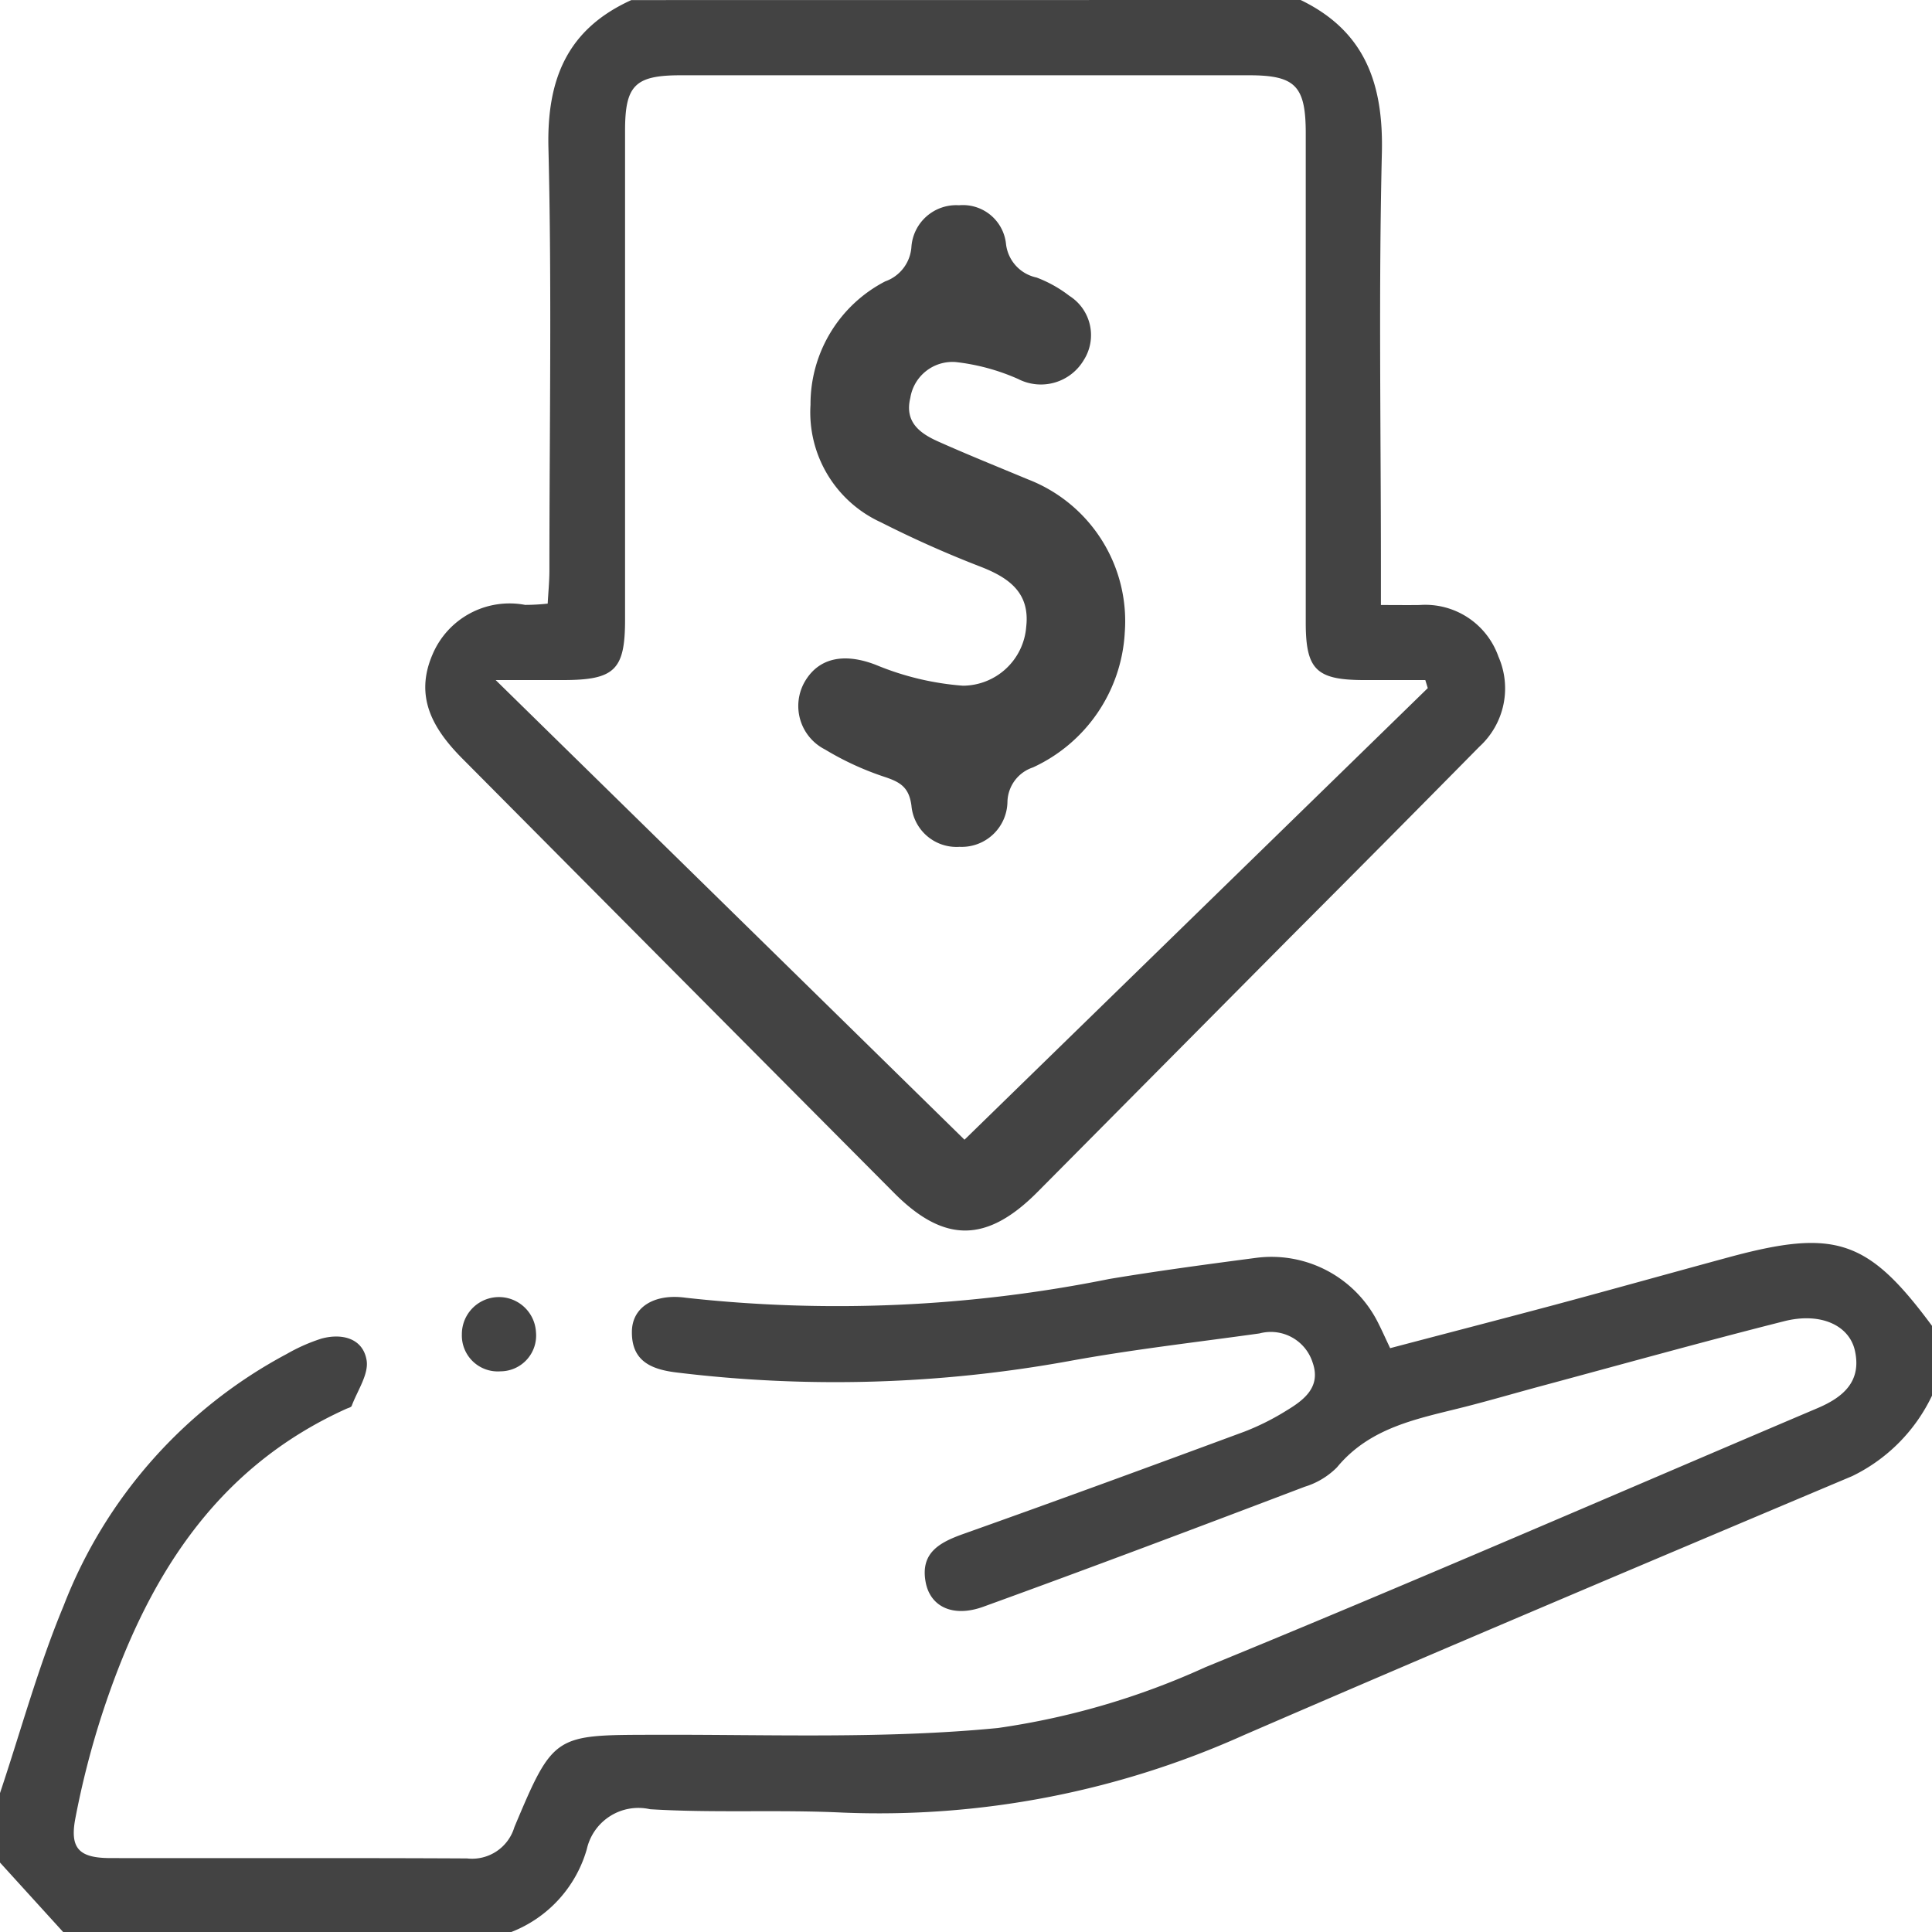 <svg xmlns="http://www.w3.org/2000/svg" id="Group_8066" width="71.329" height="71.329" viewBox="0 0 71.329 71.329">
    <defs>
        <clipPath id="clip-path">
            <path id="Rectangle_149465" d="M0 0H71.329V71.329H0z" class="cls-1"/>
        </clipPath>
        <style>
            .cls-1{fill:none}.cls-3{fill:#434343}
        </style>
    </defs>
    <g id="Group_8065" clip-path="url(#clip-path)">
        <path id="Path_85628" d="M0 161.093c.772-2.307 1.413-4.669 2.346-6.909a17.8 17.8 0 0 1 8.246-9.307 6.6 6.6 0 0 1 1.273-.563c.761-.209 1.531-.013 1.669.792.089.518-.34 1.128-.55 1.692-.02.053-.13.076-.2.108-4.924 2.225-7.424 6.4-9.017 11.277a31.9 31.9 0 0 0-.982 3.827c-.219 1.127.133 1.48 1.292 1.482 4.388.008 8.777-.01 13.165.013a1.63 1.63 0 0 0 1.749-1.156c1.448-3.447 1.484-3.4 5.17-3.409 4.229-.015 8.483.159 12.678-.25a27.969 27.969 0 0 0 7.658-2.243c7.573-3.1 15.077-6.368 22.609-9.568.939-.4 1.629-.979 1.378-2.116-.208-.946-1.273-1.43-2.609-1.093-3.007.76-6 1.594-8.993 2.4-.936.252-1.867.525-2.806.764-1.717.436-3.482.737-4.716 2.233a2.855 2.855 0 0 1-1.188.715c-3.948 1.5-7.9 2.992-11.867 4.43-1.123.407-1.964 0-2.131-.913-.2-1.084.522-1.465 1.406-1.779 3.468-1.232 6.924-2.5 10.376-3.777a9.216 9.216 0 0 0 1.556-.783c.652-.394 1.267-.875.947-1.772a1.619 1.619 0 0 0-1.96-1.066c-2.343.328-4.7.594-7.025 1.02a48.285 48.285 0 0 1-14.491.422c-.975-.116-1.676-.444-1.653-1.53.019-.888.834-1.393 1.992-1.229a50.819 50.819 0 0 0 15.636-.694c1.8-.3 3.607-.541 5.414-.779a4.4 4.4 0 0 1 4.52 2.423c.137.271.26.549.432.911 2.045-.539 4.065-1.062 6.079-1.6 2.135-.574 4.263-1.17 6.4-1.75 3.957-1.076 5.165-.668 7.53 2.531v2.564a6.315 6.315 0 0 1-2.949 2.978c-7.5 3.163-14.994 6.33-22.461 9.563a32.839 32.839 0 0 1-14.823 2.86c-2.362-.114-4.738.022-7.1-.124a1.952 1.952 0 0 0-2.335 1.474 4.652 4.652 0 0 1-2.787 3.059H2.331L0 163.657z" class="cls-3" transform="translate(0 -94.892)"/>
        <path id="Path_85629" d="M57.927 177.864a4.652 4.652 0 0 0 2.787-3.059 1.951 1.951 0 0 1 2.335-1.474c2.359.146 4.734.01 7.1.124a32.844 32.844 0 0 0 14.819-2.864c7.467-3.233 14.964-6.4 22.461-9.563a6.313 6.313 0 0 0 2.949-2.978v19.814z" class="cls-1" transform="translate(-39.046 -106.534)"/>
        <path id="Path_85630" d="M80.488 0c2.372 1.146 3.057 3.084 3 5.625-.122 5.082-.036 10.169-.036 15.254v1.458c.534 0 .981.006 1.428 0a2.863 2.863 0 0 1 2.911 1.906 2.913 2.913 0 0 1-.7 3.321q-3.475 3.524-6.972 7.026l-9.35 9.423c-1.87 1.88-3.442 1.89-5.291.029q-7.97-8.012-15.93-16.026c-1.1-1.105-1.779-2.285-1.117-3.837a3.087 3.087 0 0 1 3.423-1.847 7.457 7.457 0 0 0 .836-.047c.022-.415.063-.822.063-1.228 0-5.2.092-10.4-.036-15.6-.062-2.538.7-4.385 3.061-5.454zm4.695 25.408l-.092-.3H82.8c-1.735-.008-2.122-.39-2.123-2.118V4.925c0-1.755-.383-2.145-2.093-2.146H57.606c-1.69 0-2.059.366-2.06 2.038v18.065c0 1.85-.383 2.222-2.27 2.226h-2.507l17.309 16.97 17.1-16.669" class="cls-3" transform="translate(-32.469)"/>
        <path id="Path_85631" d="M0 210.971l2.331 2.564H0z" class="cls-1" transform="translate(0 -142.206)"/>
        <path id="Path_85632" d="M53.741 149.645a1.326 1.326 0 0 1-1.426-1.366 1.369 1.369 0 0 1 2.736-.08 1.321 1.321 0 0 1-1.31 1.446" class="cls-3" transform="translate(-35.263 -99.016)"/>
        <path id="Path_85633" d="M90.549 31.158l-17.1 16.669L56.131 30.86h2.507c1.887 0 2.27-.376 2.27-2.226V10.569c0-1.672.37-2.038 2.06-2.038h20.978c1.71 0 2.092.391 2.093 2.146v18.065c0 1.728.387 2.109 2.123 2.118h2.291l.092.3m-11.19-2.014a5.611 5.611 0 0 0-3.585-5.7c-1.107-.466-2.222-.911-3.317-1.4-.667-.3-1.228-.717-1.013-1.6a1.576 1.576 0 0 1 1.679-1.326 7.83 7.83 0 0 1 2.3.624 1.839 1.839 0 0 0 2.427-.7 1.715 1.715 0 0 0-.531-2.367A4.692 4.692 0 0 0 76.1 16a1.431 1.431 0 0 1-1.13-1.254 1.6 1.6 0 0 0-1.734-1.414 1.658 1.658 0 0 0-1.757 1.54 1.453 1.453 0 0 1-.959 1.264 5.1 5.1 0 0 0-2.759 4.554 4.463 4.463 0 0 0 2.6 4.342 39.992 39.992 0 0 0 3.713 1.652c1.032.409 1.79.965 1.651 2.2a2.356 2.356 0 0 1-2.338 2.18 10.4 10.4 0 0 1-3.2-.764c-1.122-.44-2.1-.31-2.64.619a1.8 1.8 0 0 0 .75 2.5 10.8 10.8 0 0 0 2.203 1.014c.571.19.894.38.984 1.057a1.671 1.671 0 0 0 1.775 1.523 1.691 1.691 0 0 0 1.77-1.665 1.372 1.372 0 0 1 .939-1.266 5.836 5.836 0 0 0 3.39-4.94" class="cls-1" transform="translate(-37.835 -5.749)"/>
        <path id="Path_85634" d="M102.455 39.076a5.836 5.836 0 0 1-3.39 4.94 1.372 1.372 0 0 0-.939 1.266 1.691 1.691 0 0 1-1.77 1.665 1.671 1.671 0 0 1-1.775-1.523c-.09-.677-.413-.867-.984-1.057a10.8 10.8 0 0 1-2.206-1.014 1.8 1.8 0 0 1-.75-2.5c.538-.929 1.518-1.059 2.64-.619a10.4 10.4 0 0 0 3.2.764 2.356 2.356 0 0 0 2.338-2.18c.14-1.237-.618-1.793-1.651-2.2a39.989 39.989 0 0 1-3.713-1.652 4.463 4.463 0 0 1-2.6-4.342 5.1 5.1 0 0 1 2.759-4.554 1.453 1.453 0 0 0 .966-1.27 1.658 1.658 0 0 1 1.757-1.54 1.6 1.6 0 0 1 1.734 1.414 1.431 1.431 0 0 0 1.13 1.254 4.693 4.693 0 0 1 1.213.678 1.715 1.715 0 0 1 .531 2.367 1.839 1.839 0 0 1-2.427.7 7.83 7.83 0 0 0-2.3-.624 1.576 1.576 0 0 0-1.679 1.326c-.215.882.346 1.3 1.013 1.6 1.1.492 2.211.938 3.317 1.4a5.611 5.611 0 0 1 3.585 5.7" class="cls-3" transform="translate(-60.931 -15.682)"/>
    </g>
</svg>
